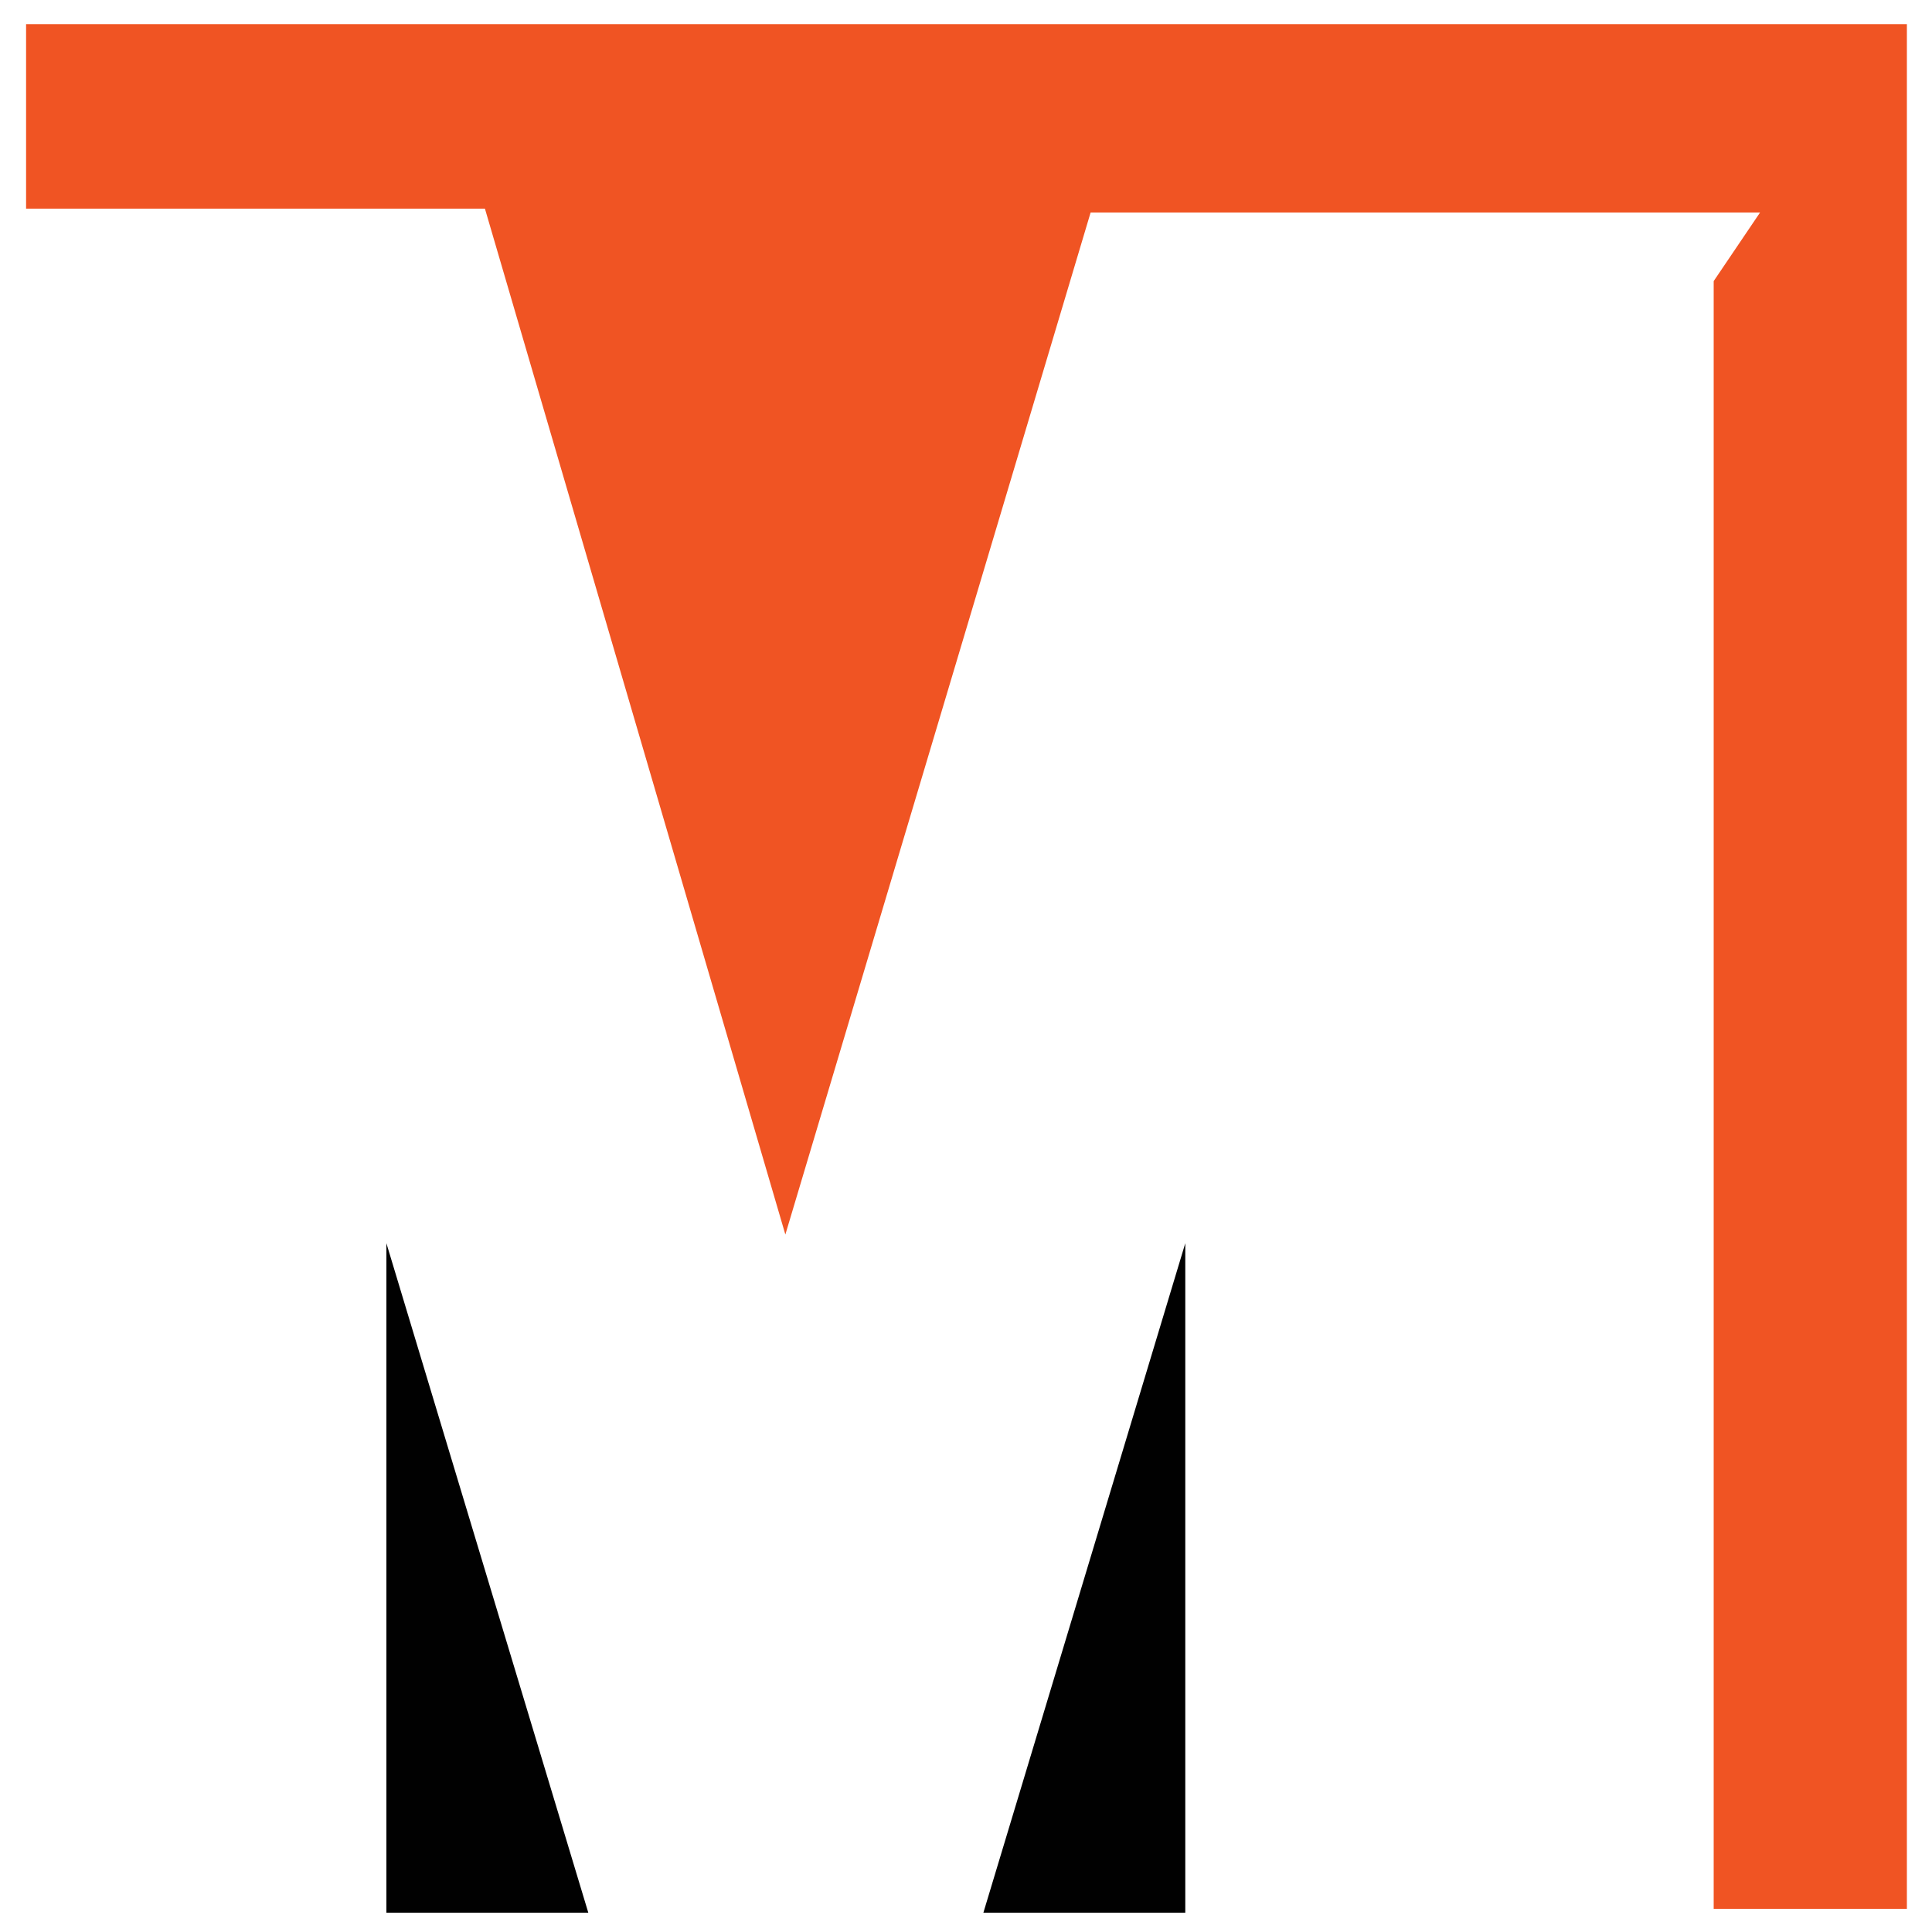 <?xml version="1.0" encoding="utf-8"?>
<!-- Generator: Adobe Illustrator 22.0.1, SVG Export Plug-In . SVG Version: 6.00 Build 0)  -->
<svg version="1.1" id="Layer_1" xmlns="http://www.w3.org/2000/svg" xmlns:xlink="http://www.w3.org/1999/xlink" x="0px" y="0px"
	 viewBox="0 0 200 200" style="enable-background:new 0 0 200 200;" xml:space="preserve">
<style type="text/css">
	.st0{fill-rule:evenodd;clip-rule:evenodd;fill:#F05423;}
	.st1{fill-rule:evenodd;clip-rule:evenodd;fill:#010101;}
</style>
<g id="Shape_1_copy_12">
	<g>
		<polygon class="st0" points="2.7,2.5 2.7,21.6 50.2,21.6 81.3,127.8 112.9,22 182.2,22 177.4,29.1 177.4,197.6 197.4,197.6 
			197.4,2.5 		"/>
	</g>
</g>
<g id="Shape_2_copy_12">
	<g>
		<polygon class="st1" points="40,128.7 40,198 60.9,198 		"/>
	</g>
</g>
<g id="Shape_2_copy_12_3_">
	<g>
		<polygon class="st1" points="101.8,198 122.7,198 122.7,128.7 		"/>
	</g>
</g>
</svg>

